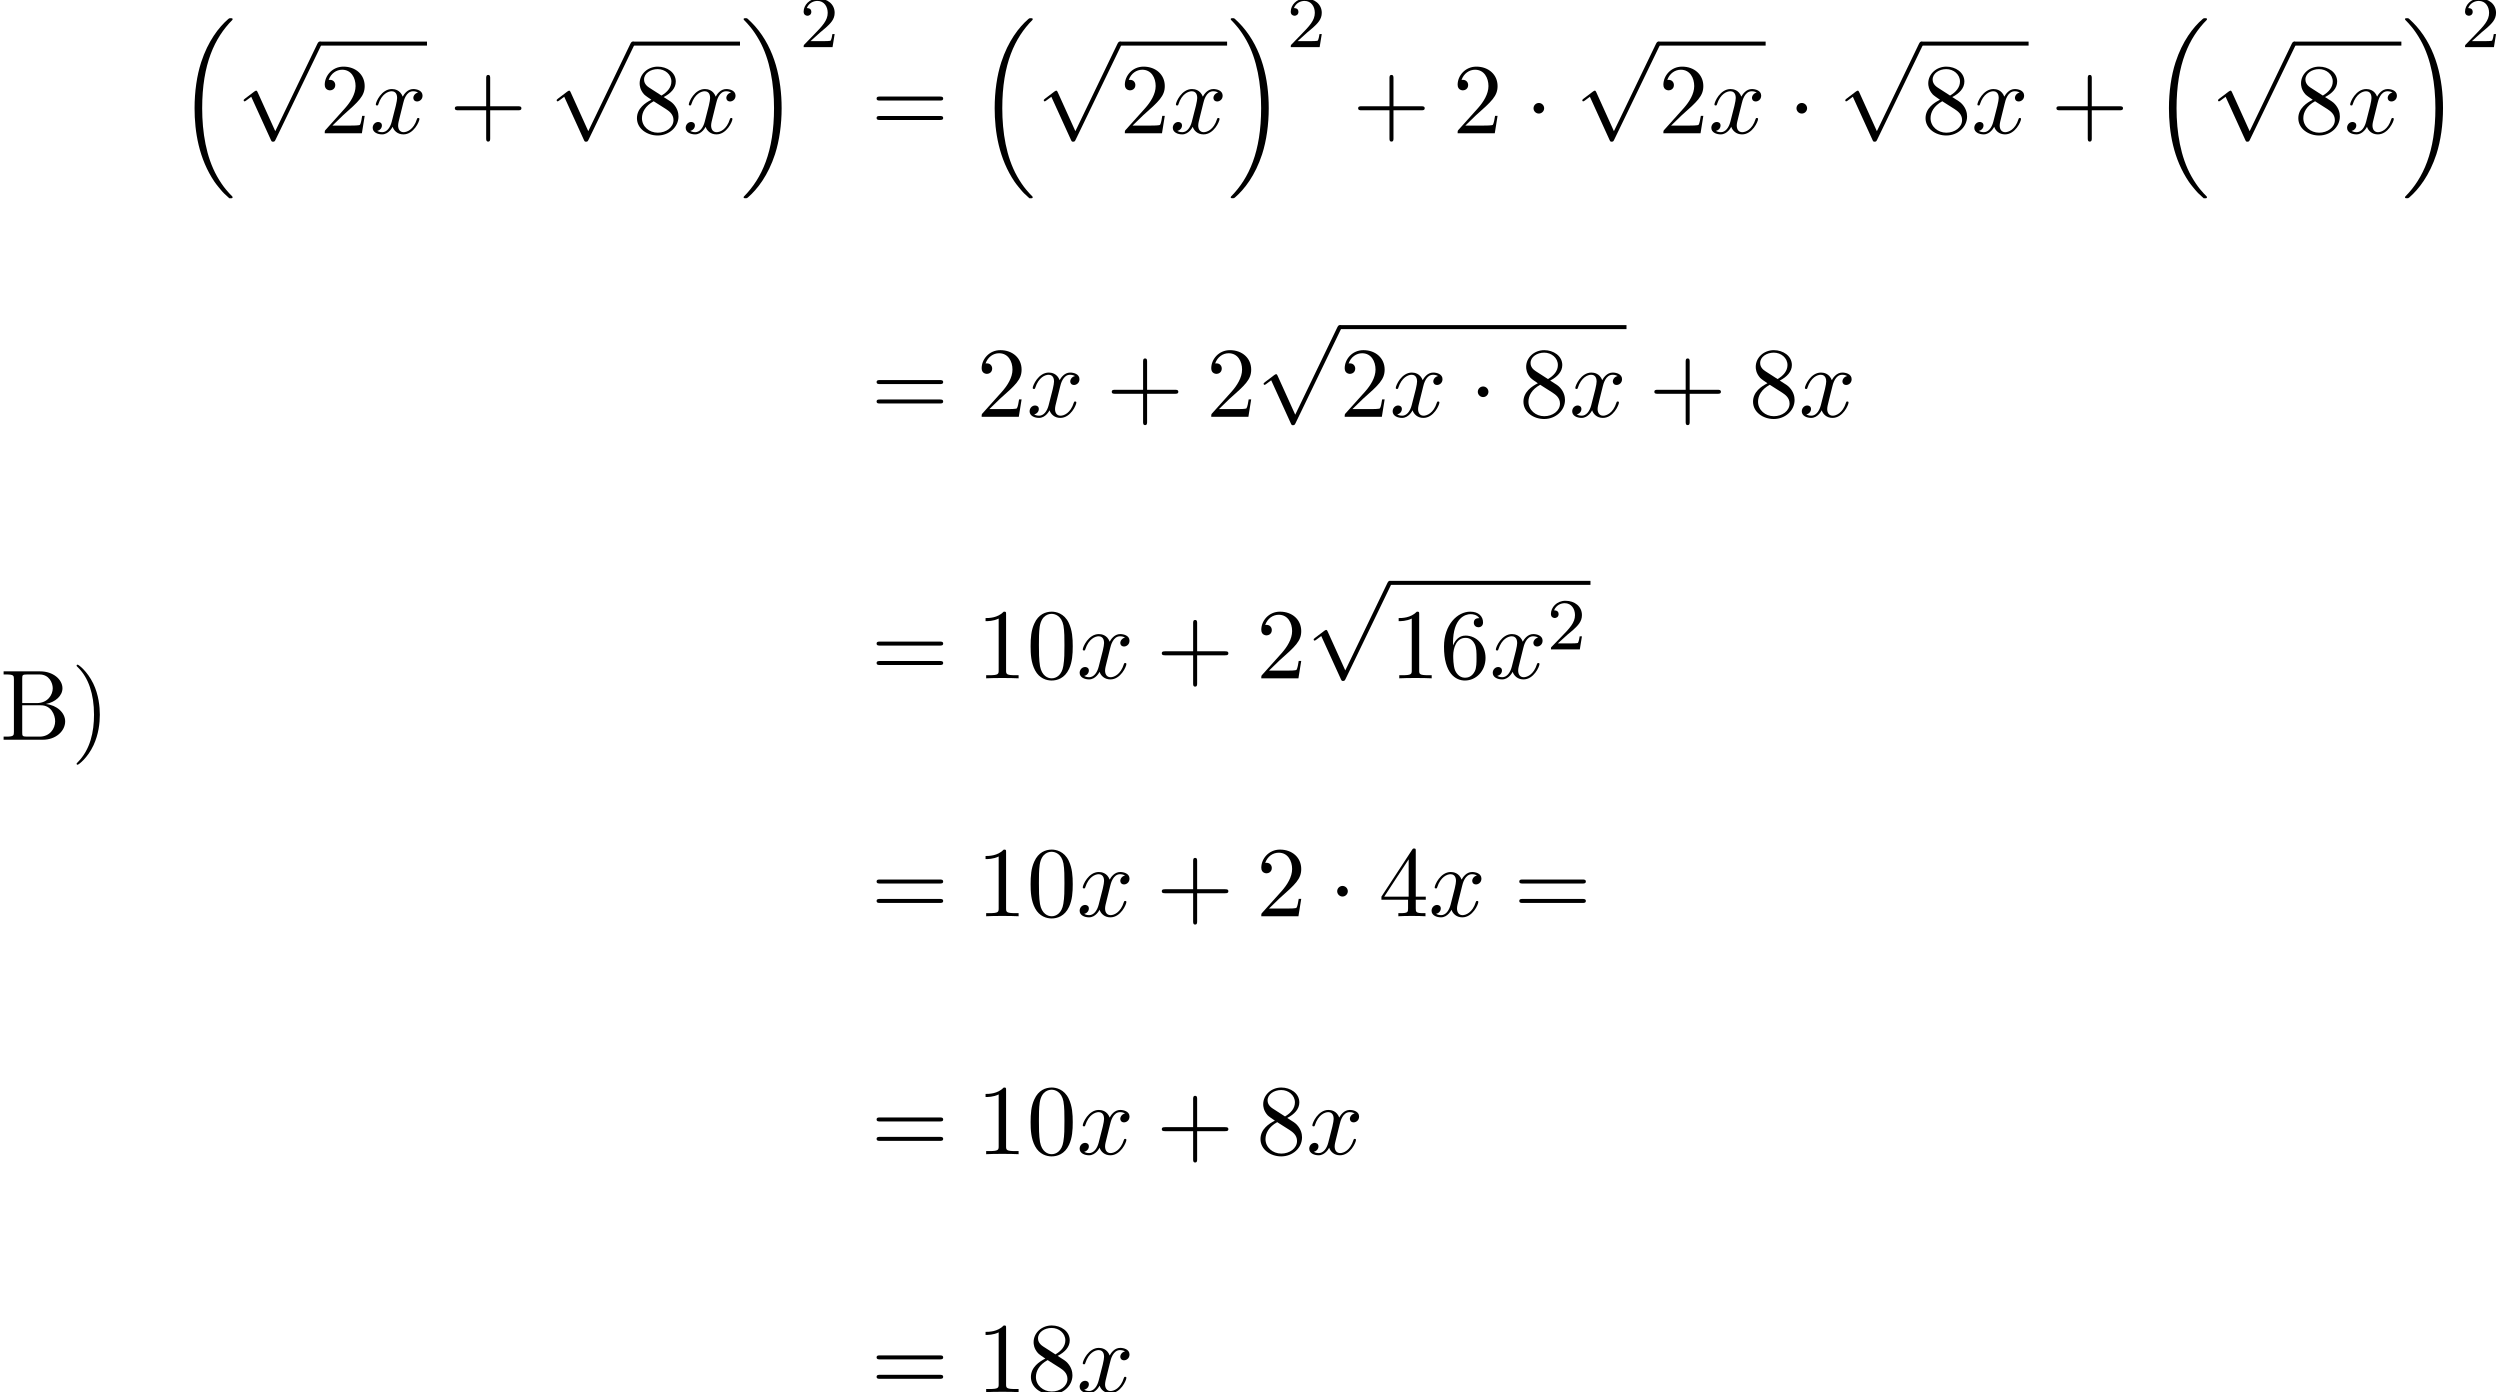 <?xml version='1.0' encoding='UTF-8'?>
<!-- This file was generated by dvisvgm 2.13.3 -->
<svg version='1.1' xmlns='http://www.w3.org/2000/svg' xmlns:xlink='http://www.w3.org/1999/xlink' width='272.471pt' height='151.724pt' viewBox='70.735 57.783 272.471 151.724'>
<defs>
<path id='g3-50' d='M2.248-1.626C2.375-1.745 2.71-2.008 2.837-2.12C3.332-2.574 3.802-3.013 3.802-3.738C3.802-4.686 3.005-5.3 2.008-5.3C1.052-5.3 .422-4.575 .422-3.866C.422-3.475 .733-3.419 .845-3.419C1.012-3.419 1.259-3.539 1.259-3.842C1.259-4.256 .861-4.256 .765-4.256C.996-4.838 1.53-5.037 1.921-5.037C2.662-5.037 3.045-4.407 3.045-3.738C3.045-2.909 2.463-2.303 1.522-1.339L.518-.303C.422-.215 .422-.199 .422 0H3.571L3.802-1.427H3.555C3.531-1.267 3.467-.869 3.371-.717C3.324-.654 2.718-.654 2.59-.654H1.172L2.248-1.626Z'/>
<path id='g2-120' d='M3.644-3.295C3.709-3.578 3.96-4.582 4.724-4.582C4.778-4.582 5.04-4.582 5.269-4.44C4.964-4.385 4.745-4.113 4.745-3.851C4.745-3.676 4.865-3.469 5.16-3.469C5.4-3.469 5.749-3.665 5.749-4.102C5.749-4.669 5.105-4.822 4.735-4.822C4.102-4.822 3.72-4.244 3.589-3.993C3.316-4.713 2.727-4.822 2.411-4.822C1.276-4.822 .655-3.415 .655-3.142C.655-3.033 .764-3.033 .785-3.033C.873-3.033 .905-3.055 .927-3.153C1.298-4.309 2.018-4.582 2.389-4.582C2.596-4.582 2.978-4.484 2.978-3.851C2.978-3.513 2.793-2.782 2.389-1.255C2.215-.578 1.833-.12 1.353-.12C1.287-.12 1.036-.12 .807-.262C1.08-.316 1.32-.545 1.32-.851C1.32-1.145 1.08-1.233 .916-1.233C.589-1.233 .316-.949 .316-.6C.316-.098 .862 .12 1.342 .12C2.062 .12 2.455-.644 2.487-.709C2.618-.305 3.011 .12 3.665 .12C4.789 .12 5.411-1.287 5.411-1.56C5.411-1.669 5.313-1.669 5.28-1.669C5.182-1.669 5.16-1.625 5.138-1.549C4.778-.382 4.036-.12 3.687-.12C3.262-.12 3.087-.469 3.087-.84C3.087-1.08 3.153-1.32 3.273-1.8L3.644-3.295Z'/>
<path id='g1-1' d='M2.095-2.727C2.095-3.044 1.833-3.305 1.516-3.305S.938-3.044 .938-2.727S1.2-2.149 1.516-2.149S2.095-2.411 2.095-2.727Z'/>
<path id='g1-112' d='M4.244 9.327L2.324 5.084C2.247 4.909 2.193 4.909 2.16 4.909C2.149 4.909 2.095 4.909 1.975 4.996L.938 5.782C.796 5.891 .796 5.924 .796 5.956C.796 6.011 .829 6.076 .905 6.076C.971 6.076 1.156 5.924 1.276 5.836C1.342 5.782 1.505 5.662 1.625 5.575L3.775 10.298C3.851 10.473 3.905 10.473 4.004 10.473C4.167 10.473 4.2 10.407 4.276 10.255L9.229 0C9.305-.153 9.305-.196 9.305-.218C9.305-.327 9.218-.436 9.087-.436C9-.436 8.924-.382 8.836-.207L4.244 9.327Z'/>
<path id='g4-41' d='M3.153-2.727C3.153-3.578 3.033-4.898 2.433-6.131C1.778-7.473 .84-8.182 .731-8.182C.665-8.182 .622-8.138 .622-8.073C.622-8.04 .622-8.018 .829-7.822C1.898-6.742 2.52-5.007 2.52-2.727C2.52-.862 2.116 1.058 .764 2.433C.622 2.564 .622 2.585 .622 2.618C.622 2.684 .665 2.727 .731 2.727C.84 2.727 1.822 1.985 2.465 .6C3.022-.6 3.153-1.811 3.153-2.727Z'/>
<path id='g4-43' d='M4.462-2.509H7.505C7.658-2.509 7.865-2.509 7.865-2.727S7.658-2.945 7.505-2.945H4.462V-6C4.462-6.153 4.462-6.36 4.244-6.36S4.025-6.153 4.025-6V-2.945H.971C.818-2.945 .611-2.945 .611-2.727S.818-2.509 .971-2.509H4.025V.545C4.025 .698 4.025 .905 4.244 .905S4.462 .698 4.462 .545V-2.509Z'/>
<path id='g4-48' d='M5.018-3.491C5.018-4.364 4.964-5.236 4.582-6.044C4.08-7.091 3.185-7.265 2.727-7.265C2.073-7.265 1.276-6.982 .829-5.967C.48-5.215 .425-4.364 .425-3.491C.425-2.673 .469-1.691 .916-.862C1.385 .022 2.182 .24 2.716 .24C3.305 .24 4.135 .011 4.615-1.025C4.964-1.778 5.018-2.629 5.018-3.491ZM2.716 0C2.291 0 1.647-.273 1.451-1.32C1.331-1.975 1.331-2.978 1.331-3.622C1.331-4.32 1.331-5.04 1.418-5.629C1.625-6.927 2.444-7.025 2.716-7.025C3.076-7.025 3.796-6.829 4.004-5.749C4.113-5.138 4.113-4.309 4.113-3.622C4.113-2.804 4.113-2.062 3.993-1.364C3.829-.327 3.207 0 2.716 0Z'/>
<path id='g4-49' d='M3.207-6.982C3.207-7.244 3.207-7.265 2.956-7.265C2.28-6.567 1.32-6.567 .971-6.567V-6.229C1.189-6.229 1.833-6.229 2.4-6.513V-.862C2.4-.469 2.367-.338 1.385-.338H1.036V0C1.418-.033 2.367-.033 2.804-.033S4.189-.033 4.571 0V-.338H4.222C3.24-.338 3.207-.458 3.207-.862V-6.982Z'/>
<path id='g4-50' d='M1.385-.84L2.542-1.964C4.244-3.469 4.898-4.058 4.898-5.149C4.898-6.393 3.916-7.265 2.585-7.265C1.353-7.265 .545-6.262 .545-5.291C.545-4.68 1.091-4.68 1.124-4.68C1.309-4.68 1.691-4.811 1.691-5.258C1.691-5.542 1.495-5.825 1.113-5.825C1.025-5.825 1.004-5.825 .971-5.815C1.222-6.524 1.811-6.927 2.444-6.927C3.436-6.927 3.905-6.044 3.905-5.149C3.905-4.276 3.36-3.415 2.76-2.738L.665-.404C.545-.284 .545-.262 .545 0H4.593L4.898-1.898H4.625C4.571-1.571 4.495-1.091 4.385-.927C4.309-.84 3.589-.84 3.349-.84H1.385Z'/>
<path id='g4-52' d='M3.207-1.8V-.851C3.207-.458 3.185-.338 2.378-.338H2.149V0C2.596-.033 3.164-.033 3.622-.033S4.658-.033 5.105 0V-.338H4.876C4.069-.338 4.047-.458 4.047-.851V-1.8H5.138V-2.138H4.047V-7.102C4.047-7.32 4.047-7.385 3.873-7.385C3.775-7.385 3.742-7.385 3.655-7.255L.305-2.138V-1.8H3.207ZM3.273-2.138H.611L3.273-6.207V-2.138Z'/>
<path id='g4-54' d='M1.44-3.578V-3.84C1.44-6.6 2.793-6.993 3.349-6.993C3.611-6.993 4.069-6.927 4.309-6.556C4.145-6.556 3.709-6.556 3.709-6.065C3.709-5.727 3.971-5.564 4.211-5.564C4.385-5.564 4.713-5.662 4.713-6.087C4.713-6.742 4.233-7.265 3.327-7.265C1.931-7.265 .458-5.858 .458-3.447C.458-.535 1.724 .24 2.738 .24C3.949 .24 4.985-.785 4.985-2.225C4.985-3.611 4.015-4.658 2.804-4.658C2.062-4.658 1.658-4.102 1.44-3.578ZM2.738-.065C2.051-.065 1.724-.72 1.658-.884C1.462-1.396 1.462-2.269 1.462-2.465C1.462-3.316 1.811-4.407 2.793-4.407C2.967-4.407 3.469-4.407 3.807-3.731C4.004-3.327 4.004-2.771 4.004-2.236C4.004-1.713 4.004-1.167 3.818-.775C3.491-.12 2.989-.065 2.738-.065Z'/>
<path id='g4-56' d='M1.778-4.985C1.276-5.313 1.233-5.684 1.233-5.869C1.233-6.535 1.942-6.993 2.716-6.993C3.513-6.993 4.211-6.425 4.211-5.64C4.211-5.018 3.785-4.495 3.131-4.113L1.778-4.985ZM3.371-3.949C4.156-4.353 4.691-4.92 4.691-5.64C4.691-6.644 3.72-7.265 2.727-7.265C1.636-7.265 .753-6.458 .753-5.444C.753-5.247 .775-4.756 1.233-4.244C1.353-4.113 1.756-3.84 2.029-3.655C1.396-3.338 .458-2.727 .458-1.647C.458-.491 1.571 .24 2.716 .24C3.949 .24 4.985-.665 4.985-1.833C4.985-2.225 4.865-2.716 4.451-3.175C4.244-3.404 4.069-3.513 3.371-3.949ZM2.28-3.491L3.622-2.64C3.927-2.433 4.44-2.105 4.44-1.44C4.44-.633 3.622-.065 2.727-.065C1.789-.065 1.004-.742 1.004-1.647C1.004-2.28 1.353-2.978 2.28-3.491Z'/>
<path id='g4-61' d='M7.495-3.567C7.658-3.567 7.865-3.567 7.865-3.785S7.658-4.004 7.505-4.004H.971C.818-4.004 .611-4.004 .611-3.785S.818-3.567 .982-3.567H7.495ZM7.505-1.451C7.658-1.451 7.865-1.451 7.865-1.669S7.658-1.887 7.495-1.887H.982C.818-1.887 .611-1.887 .611-1.669S.818-1.451 .971-1.451H7.505Z'/>
<path id='g4-66' d='M2.422-3.993V-6.676C2.422-7.036 2.444-7.113 2.956-7.113H4.309C5.367-7.113 5.749-6.185 5.749-5.607C5.749-4.909 5.215-3.993 4.004-3.993H2.422ZM4.996-3.895C6.055-4.102 6.807-4.8 6.807-5.607C6.807-6.556 5.804-7.451 4.385-7.451H.393V-7.113H.655C1.495-7.113 1.516-6.993 1.516-6.6V-.851C1.516-.458 1.495-.338 .655-.338H.393V0H4.669C6.12 0 7.102-.971 7.102-1.996C7.102-2.945 6.207-3.764 4.996-3.895ZM4.32-.338H2.956C2.444-.338 2.422-.415 2.422-.775V-3.753H4.473C5.553-3.753 6.011-2.738 6.011-2.007C6.011-1.233 5.444-.338 4.32-.338Z'/>
<path id='g0-16' d='M5.618 19.069C5.64 19.08 5.738 19.189 5.749 19.189H5.989C6.022 19.189 6.109 19.178 6.109 19.08C6.109 19.036 6.087 19.015 6.065 18.982C5.673 18.589 5.084 17.989 4.407 16.789C3.229 14.695 2.793 12 2.793 9.382C2.793 4.538 4.167 1.691 6.076-.24C6.109-.273 6.109-.305 6.109-.327C6.109-.436 6.033-.436 5.902-.436C5.76-.436 5.738-.436 5.64-.349C4.604 .545 3.436 2.062 2.684 4.364C2.215 5.804 1.964 7.56 1.964 9.371C1.964 11.956 2.433 14.88 4.145 17.411C4.44 17.836 4.844 18.284 4.844 18.295C4.953 18.425 5.105 18.6 5.193 18.676L5.618 19.069Z'/>
<path id='g0-17' d='M4.538 9.371C4.538 6.24 3.807 2.913 1.658 .458C1.505 .284 1.102-.142 .84-.371C.764-.436 .742-.436 .6-.436C.491-.436 .393-.436 .393-.327C.393-.284 .436-.24 .458-.218C.829 .164 1.418 .764 2.095 1.964C3.273 4.058 3.709 6.753 3.709 9.371C3.709 14.105 2.4 16.996 .436 18.993C.415 19.015 .393 19.047 .393 19.08C.393 19.189 .491 19.189 .6 19.189C.742 19.189 .764 19.189 .862 19.102C1.898 18.207 3.065 16.691 3.818 14.389C4.298 12.895 4.538 11.127 4.538 9.371Z'/>
</defs>
<g id='page1'>
<use x='70.735' y='138.405' xlink:href='#g4-66'/>
<use x='78.462' y='138.405' xlink:href='#g4-41'/>
<use x='89.977' y='60.201' xlink:href='#g0-16'/>
<use x='96.492' y='62.754' xlink:href='#g1-112'/>
<rect x='105.583' y='62.317' height='.436' width='11.689'/>
<use x='105.583' y='72.31' xlink:href='#g4-50'/>
<use x='111.038' y='72.31' xlink:href='#g2-120'/>
<use x='119.697' y='72.31' xlink:href='#g4-43'/>
<use x='130.606' y='62.754' xlink:href='#g1-112'/>
<rect x='139.697' y='62.317' height='.436' width='11.689'/>
<use x='139.697' y='72.31' xlink:href='#g4-56'/>
<use x='145.151' y='72.31' xlink:href='#g2-120'/>
<use x='151.386' y='60.201' xlink:href='#g0-17'/>
<use x='157.901' y='62.92' xlink:href='#g3-50'/>
<use x='165.664' y='72.31' xlink:href='#g4-61'/>
<use x='177.179' y='60.201' xlink:href='#g0-16'/>
<use x='183.694' y='62.754' xlink:href='#g1-112'/>
<rect x='192.785' y='62.317' height='.436' width='11.689'/>
<use x='192.785' y='72.31' xlink:href='#g4-50'/>
<use x='198.24' y='72.31' xlink:href='#g2-120'/>
<use x='204.475' y='60.201' xlink:href='#g0-17'/>
<use x='210.99' y='62.92' xlink:href='#g3-50'/>
<use x='218.146' y='72.31' xlink:href='#g4-43'/>
<use x='229.055' y='72.31' xlink:href='#g4-50'/>
<use x='236.934' y='72.31' xlink:href='#g1-1'/>
<use x='242.389' y='62.754' xlink:href='#g1-112'/>
<rect x='251.48' y='62.317' height='.436' width='11.689'/>
<use x='251.48' y='72.31' xlink:href='#g4-50'/>
<use x='256.934' y='72.31' xlink:href='#g2-120'/>
<use x='265.593' y='72.31' xlink:href='#g1-1'/>
<use x='271.048' y='62.754' xlink:href='#g1-112'/>
<rect x='280.139' y='62.317' height='.436' width='11.689'/>
<use x='280.139' y='72.31' xlink:href='#g4-56'/>
<use x='285.593' y='72.31' xlink:href='#g2-120'/>
<use x='294.252' y='72.31' xlink:href='#g4-43'/>
<use x='305.161' y='60.201' xlink:href='#g0-16'/>
<use x='311.676' y='62.754' xlink:href='#g1-112'/>
<rect x='320.767' y='62.317' height='.436' width='11.689'/>
<use x='320.767' y='72.31' xlink:href='#g4-56'/>
<use x='326.222' y='72.31' xlink:href='#g2-120'/>
<use x='332.457' y='60.201' xlink:href='#g0-17'/>
<use x='338.972' y='62.92' xlink:href='#g3-50'/>
<use x='165.664' y='103.21' xlink:href='#g4-61'/>
<use x='177.179' y='103.21' xlink:href='#g4-50'/>
<use x='182.634' y='103.21' xlink:href='#g2-120'/>
<use x='191.293' y='103.21' xlink:href='#g4-43'/>
<use x='202.202' y='103.21' xlink:href='#g4-50'/>
<use x='207.656' y='93.653' xlink:href='#g1-112'/>
<rect x='216.747' y='93.217' height='.436' width='31.257'/>
<use x='216.747' y='103.21' xlink:href='#g4-50'/>
<use x='222.202' y='103.21' xlink:href='#g2-120'/>
<use x='230.861' y='103.21' xlink:href='#g1-1'/>
<use x='236.315' y='103.21' xlink:href='#g4-56'/>
<use x='241.77' y='103.21' xlink:href='#g2-120'/>
<use x='250.429' y='103.21' xlink:href='#g4-43'/>
<use x='261.338' y='103.21' xlink:href='#g4-56'/>
<use x='266.793' y='103.21' xlink:href='#g2-120'/>
<use x='165.664' y='131.712' xlink:href='#g4-61'/>
<use x='177.179' y='131.712' xlink:href='#g4-49'/>
<use x='182.634' y='131.712' xlink:href='#g4-48'/>
<use x='188.088' y='131.712' xlink:href='#g2-120'/>
<use x='196.747' y='131.712' xlink:href='#g4-43'/>
<use x='207.656' y='131.712' xlink:href='#g4-50'/>
<use x='213.111' y='121.526' xlink:href='#g1-112'/>
<rect x='222.202' y='121.09' height='.436' width='21.876'/>
<use x='222.202' y='131.712' xlink:href='#g4-49'/>
<use x='227.656' y='131.712' xlink:href='#g4-54'/>
<use x='233.111' y='131.712' xlink:href='#g2-120'/>
<use x='239.346' y='128.56' xlink:href='#g3-50'/>
<use x='165.664' y='157.644' xlink:href='#g4-61'/>
<use x='177.179' y='157.644' xlink:href='#g4-49'/>
<use x='182.634' y='157.644' xlink:href='#g4-48'/>
<use x='188.088' y='157.644' xlink:href='#g2-120'/>
<use x='196.747' y='157.644' xlink:href='#g4-43'/>
<use x='207.656' y='157.644' xlink:href='#g4-50'/>
<use x='215.535' y='157.644' xlink:href='#g1-1'/>
<use x='220.99' y='157.644' xlink:href='#g4-52'/>
<use x='226.444' y='157.644' xlink:href='#g2-120'/>
<use x='235.709' y='157.644' xlink:href='#g4-61'/>
<use x='165.664' y='183.576' xlink:href='#g4-61'/>
<use x='177.179' y='183.576' xlink:href='#g4-49'/>
<use x='182.634' y='183.576' xlink:href='#g4-48'/>
<use x='188.088' y='183.576' xlink:href='#g2-120'/>
<use x='196.747' y='183.576' xlink:href='#g4-43'/>
<use x='207.656' y='183.576' xlink:href='#g4-56'/>
<use x='213.111' y='183.576' xlink:href='#g2-120'/>
<use x='165.664' y='209.508' xlink:href='#g4-61'/>
<use x='177.179' y='209.508' xlink:href='#g4-49'/>
<use x='182.634' y='209.508' xlink:href='#g4-56'/>
<use x='188.088' y='209.508' xlink:href='#g2-120'/>
</g>
</svg><!--Rendered by QuickLaTeX.com-->